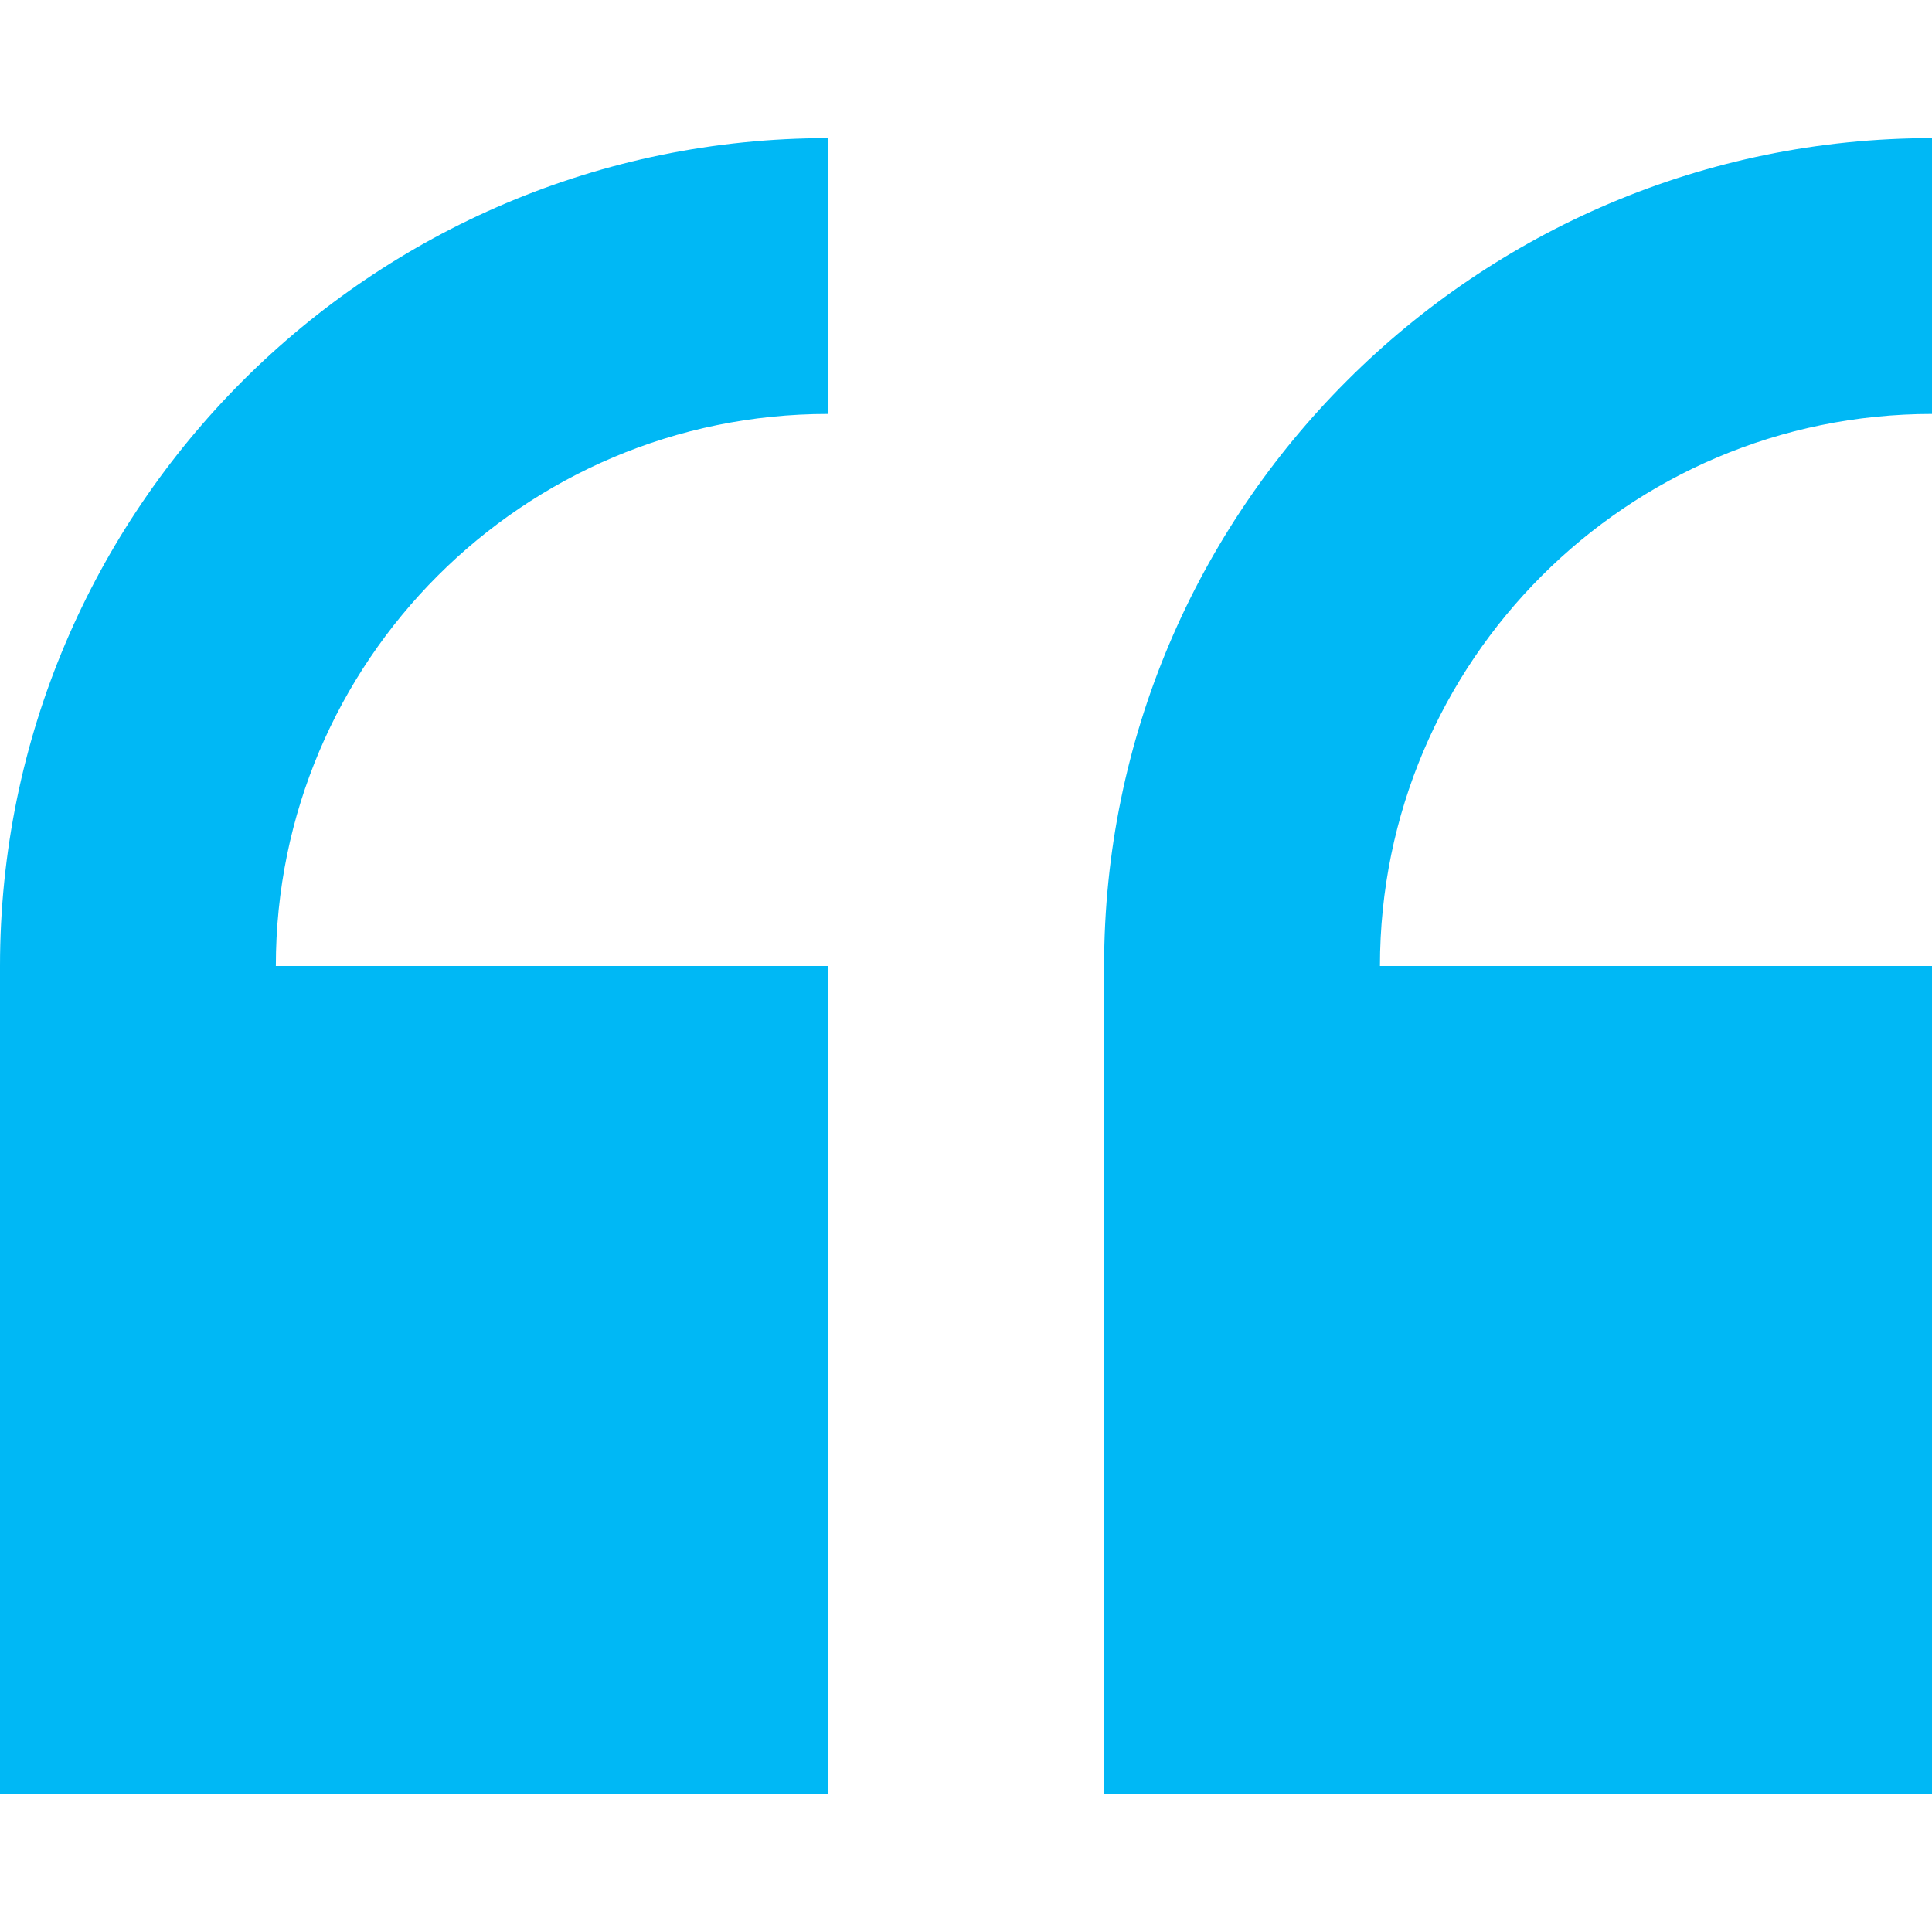 <?xml version="1.0" encoding="utf-8"?>
<!-- Generator: Adobe Illustrator 26.4.1, SVG Export Plug-In . SVG Version: 6.00 Build 0)  -->
<svg version="1.1" id="Capa_1" xmlns="http://www.w3.org/2000/svg" xmlns:xlink="http://www.w3.org/1999/xlink" x="0px" y="0px"
	 viewBox="0 0 512 512" style="enable-background:new 0 0 512 512;" xml:space="preserve">
<style type="text/css">
	.st0{fill:#00B8F5;}
</style>
<path class="st0" d="M0,256v219.4h219.4V256H73.1c0-80.7,65.6-146.3,146.3-146.3V36.6C98.4,36.6,0,135,0,256L0,256z"/>
<path class="st0" d="M512,109.7V36.6C391,36.6,292.6,135,292.6,256v219.4H512V256H365.7C365.7,175.3,431.3,109.7,512,109.7
	L512,109.7z"/>
</svg>
